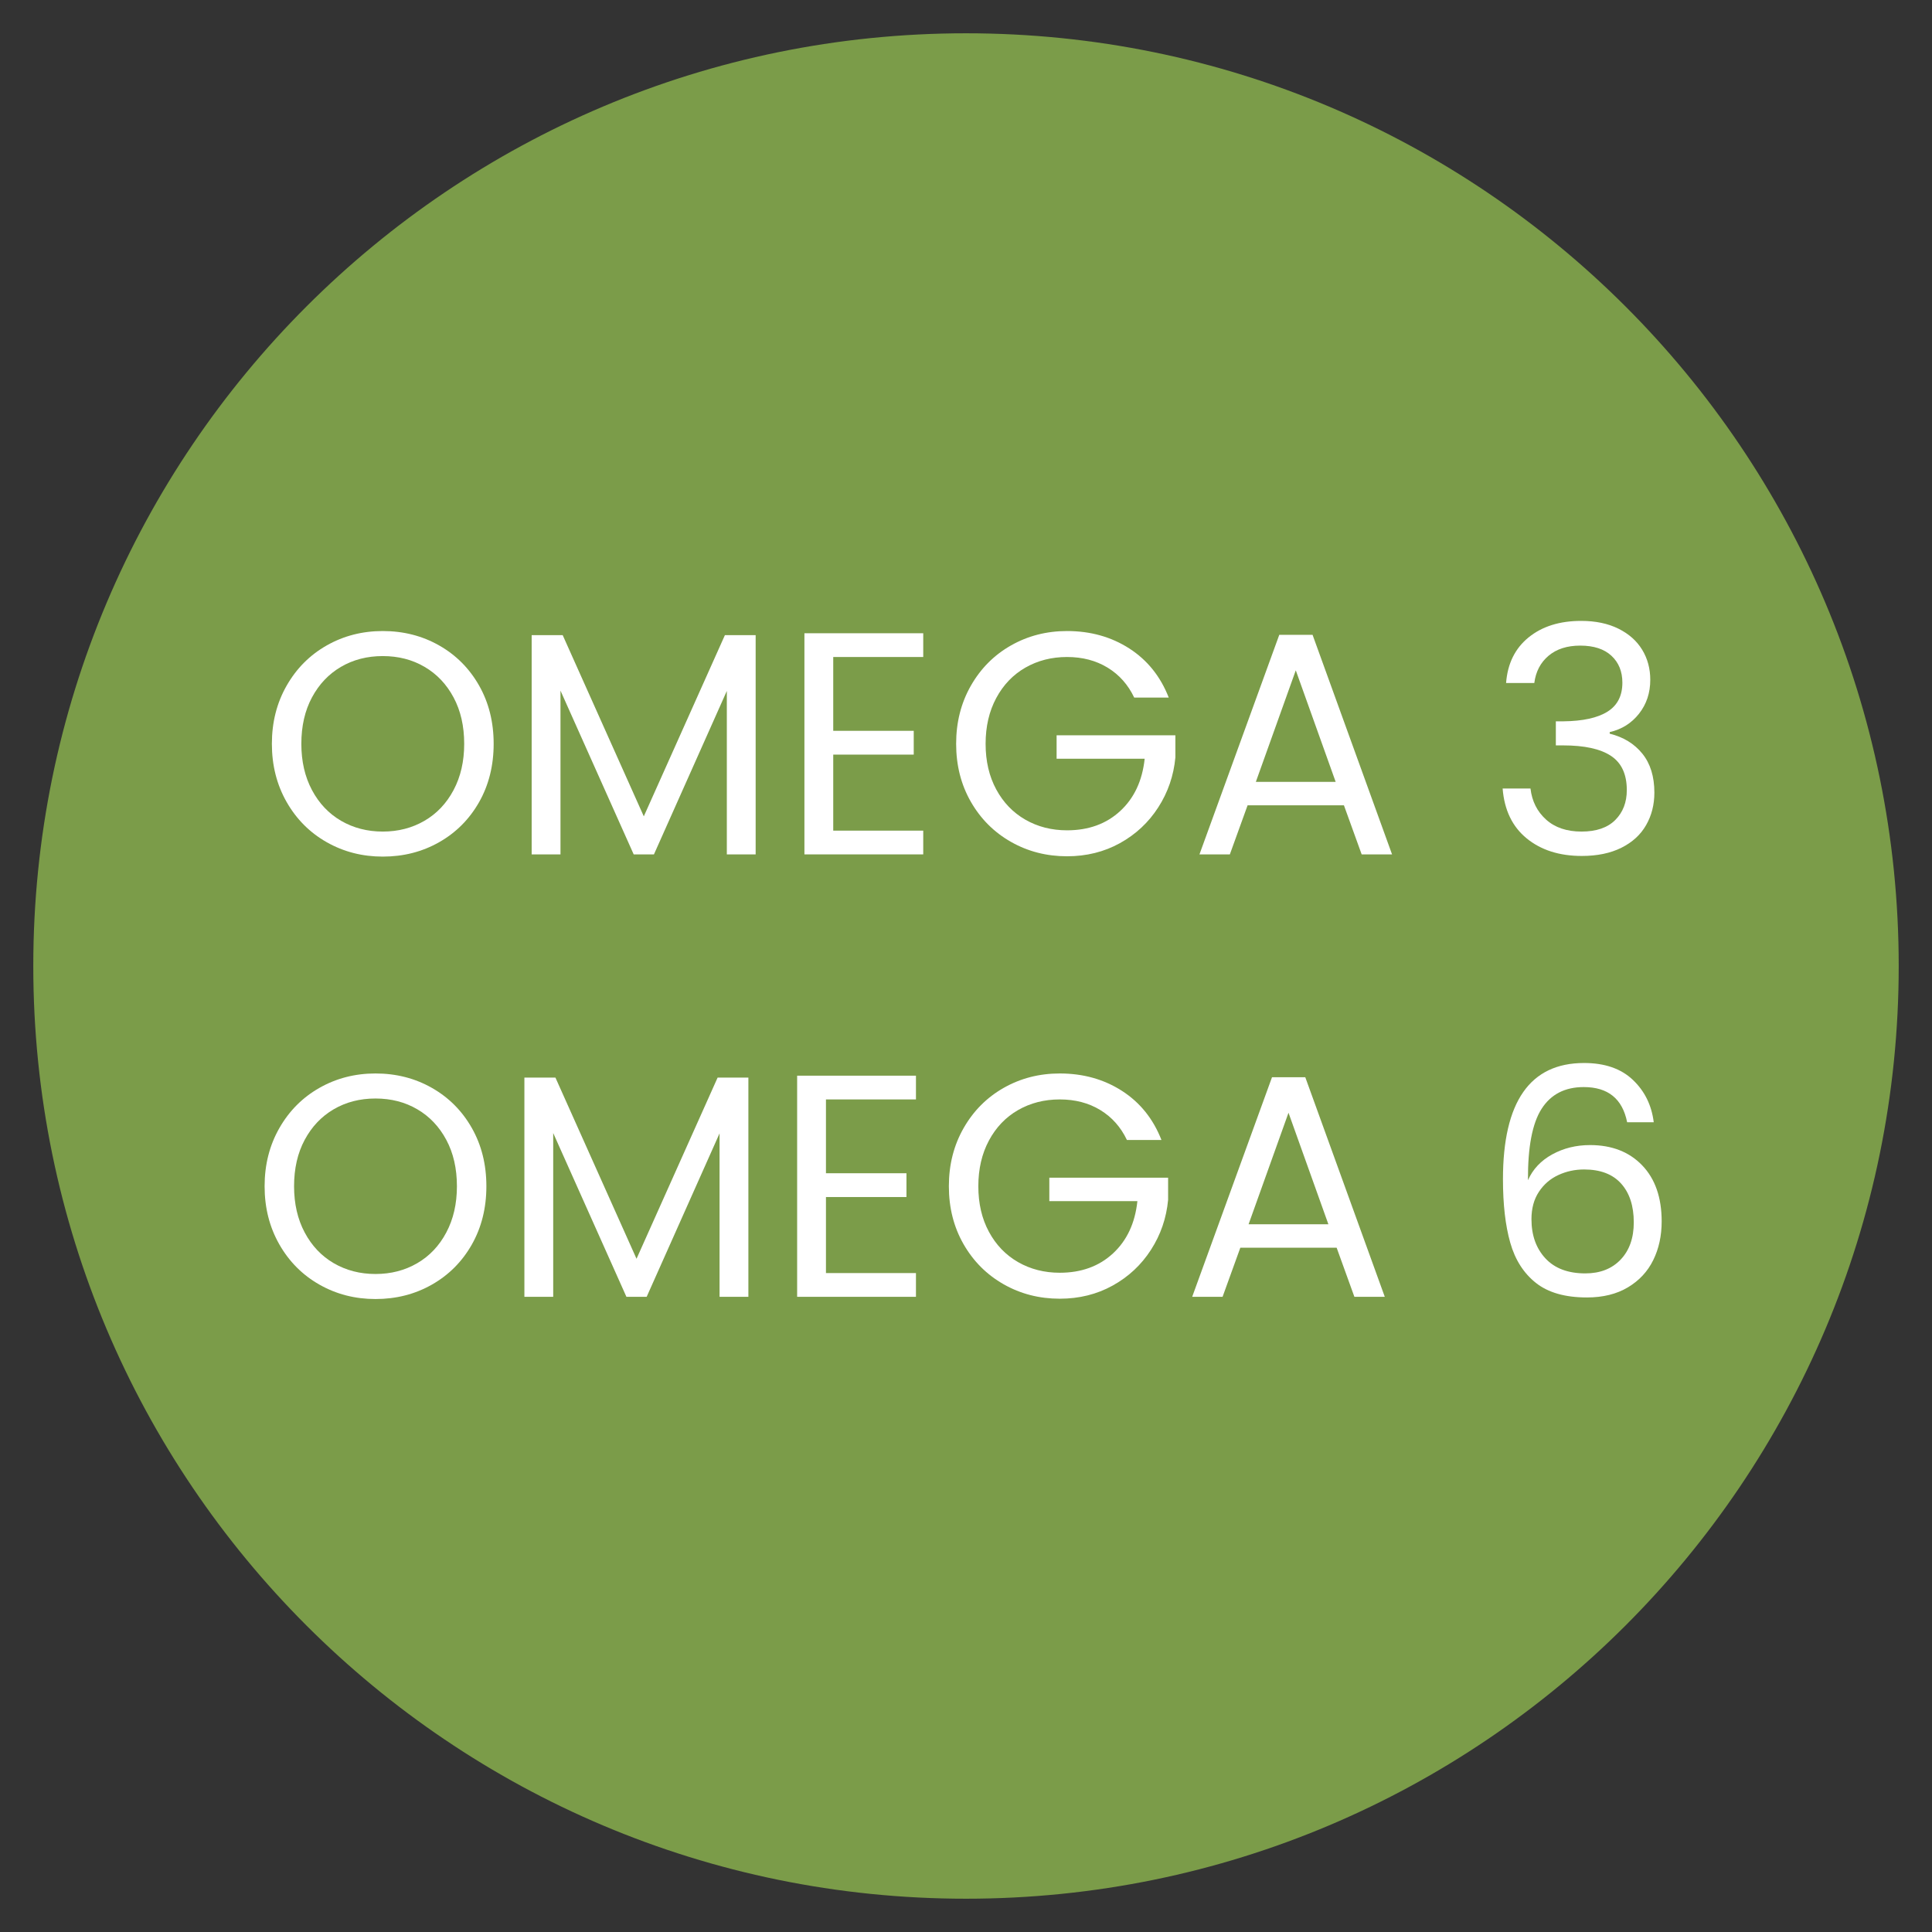 <?xml version="1.0" encoding="UTF-8"?> <svg xmlns="http://www.w3.org/2000/svg" xmlns:xlink="http://www.w3.org/1999/xlink" width="1000" zoomAndPan="magnify" viewBox="0 0 750 750" height="1000" preserveAspectRatio="xMidYMid meet" version="1.0"><rect x="0" y="0" width="750" height="750" fill="#333333" stroke="none"/><defs><g></g><clipPath id="77b24b3930"><path d="M 12.922 12.922 L 737.078 12.922 L 737.078 737.078 L 12.922 737.078 Z M 12.922 12.922 " clip-rule="nonzero"></path></clipPath><clipPath id="3ed0b20a2d"><path d="M 375 12.922 C 175.031 12.922 12.922 175.031 12.922 375 C 12.922 574.969 175.031 737.078 375 737.078 C 574.969 737.078 737.078 574.969 737.078 375 C 737.078 175.031 574.969 12.922 375 12.922 Z M 375 12.922 " clip-rule="nonzero"></path></clipPath></defs><g clip-path="url(#77b24b3930)"><g clip-path="url(#3ed0b20a2d)"><path fill="#7b9c49" d="M 12.922 12.922 L 737.078 12.922 L 737.078 737.078 L 12.922 737.078 Z M 12.922 12.922 " fill-opacity="1" fill-rule="nonzero"></path></g></g><g fill="#ffffff" fill-opacity="1"><g transform="translate(100.262, 331.672)"><g><path d="M 48.328 0.859 C 40.379 0.859 33.125 -1.004 26.562 -4.734 C 20 -8.461 14.812 -13.664 11 -20.344 C 7.188 -27.031 5.281 -34.555 5.281 -42.922 C 5.281 -51.285 7.188 -58.805 11 -65.484 C 14.812 -72.172 20 -77.379 26.562 -81.109 C 33.125 -84.836 40.379 -86.703 48.328 -86.703 C 56.367 -86.703 63.664 -84.836 70.219 -81.109 C 76.781 -77.379 81.945 -72.191 85.719 -65.547 C 89.488 -58.91 91.375 -51.367 91.375 -42.922 C 91.375 -34.473 89.488 -26.926 85.719 -20.281 C 81.945 -13.645 76.781 -8.461 70.219 -4.734 C 63.664 -1.004 56.367 0.859 48.328 0.859 Z M 48.328 -8.859 C 54.316 -8.859 59.707 -10.25 64.5 -13.031 C 69.301 -15.82 73.07 -19.801 75.812 -24.969 C 78.562 -30.133 79.938 -36.117 79.938 -42.922 C 79.938 -49.805 78.562 -55.812 75.812 -60.938 C 73.07 -66.062 69.32 -70.016 64.562 -72.797 C 59.812 -75.586 54.398 -76.984 48.328 -76.984 C 42.266 -76.984 36.852 -75.586 32.094 -72.797 C 27.344 -70.016 23.594 -66.062 20.844 -60.938 C 18.094 -55.812 16.719 -49.805 16.719 -42.922 C 16.719 -36.117 18.094 -30.133 20.844 -24.969 C 23.594 -19.801 27.363 -15.82 32.156 -13.031 C 36.957 -10.25 42.348 -8.859 48.328 -8.859 Z M 48.328 -8.859 "></path></g></g></g><g fill="#ffffff" fill-opacity="1"><g transform="translate(196.922, 331.672)"><g><path d="M 96.422 -85.109 L 96.422 0 L 85.234 0 L 85.234 -63.453 L 56.938 0 L 49.078 0 L 20.656 -63.578 L 20.656 0 L 9.469 0 L 9.469 -85.109 L 21.516 -85.109 L 53 -14.766 L 84.484 -85.109 Z M 96.422 -85.109 "></path></g></g></g><g fill="#ffffff" fill-opacity="1"><g transform="translate(302.805, 331.672)"><g><path d="M 20.656 -76.625 L 20.656 -47.969 L 51.906 -47.969 L 51.906 -38.734 L 20.656 -38.734 L 20.656 -9.219 L 55.594 -9.219 L 55.594 0 L 9.469 0 L 9.469 -85.844 L 55.594 -85.844 L 55.594 -76.625 Z M 20.656 -76.625 "></path></g></g></g><g fill="#ffffff" fill-opacity="1"><g transform="translate(365.892, 331.672)"><g><path d="M 74.406 -60.875 C 72.031 -65.875 68.586 -69.75 64.078 -72.5 C 59.566 -75.25 54.316 -76.625 48.328 -76.625 C 42.348 -76.625 36.957 -75.25 32.156 -72.5 C 27.363 -69.75 23.594 -65.812 20.844 -60.688 C 18.094 -55.562 16.719 -49.641 16.719 -42.922 C 16.719 -36.203 18.094 -30.301 20.844 -25.219 C 23.594 -20.133 27.363 -16.219 32.156 -13.469 C 36.957 -10.719 42.348 -9.344 48.328 -9.344 C 56.691 -9.344 63.578 -11.844 68.984 -16.844 C 74.398 -21.844 77.562 -28.609 78.469 -37.141 L 44.281 -37.141 L 44.281 -46.234 L 90.391 -46.234 L 90.391 -37.641 C 89.734 -30.586 87.52 -24.129 83.75 -18.266 C 79.977 -12.398 75.016 -7.766 68.859 -4.359 C 62.711 -0.961 55.867 0.734 48.328 0.734 C 40.379 0.734 33.125 -1.129 26.562 -4.859 C 20 -8.586 14.812 -13.77 11 -20.406 C 7.188 -27.051 5.281 -34.555 5.281 -42.922 C 5.281 -51.285 7.188 -58.805 11 -65.484 C 14.812 -72.172 20 -77.379 26.562 -81.109 C 33.125 -84.836 40.379 -86.703 48.328 -86.703 C 57.43 -86.703 65.488 -84.445 72.5 -79.938 C 79.508 -75.426 84.613 -69.07 87.812 -60.875 Z M 74.406 -60.875 "></path></g></g></g><g fill="#ffffff" fill-opacity="1"><g transform="translate(461.567, 331.672)"><g><path d="M 60.141 -19.062 L 22.75 -19.062 L 15.859 0 L 4.062 0 L 35.047 -85.234 L 47.969 -85.234 L 78.828 0 L 67.031 0 Z M 56.938 -28.156 L 41.453 -71.453 L 25.953 -28.156 Z M 56.938 -28.156 "></path></g></g></g><g fill="#ffffff" fill-opacity="1"><g transform="translate(544.454, 331.672)"><g></g></g></g><g fill="#ffffff" fill-opacity="1"><g transform="translate(577.288, 331.672)"><g><path d="M 7.375 -66.531 C 7.945 -74.07 10.859 -79.973 16.109 -84.234 C 21.359 -88.504 28.164 -90.641 36.531 -90.641 C 42.102 -90.641 46.914 -89.633 50.969 -87.625 C 55.031 -85.613 58.109 -82.883 60.203 -79.438 C 62.297 -76 63.344 -72.109 63.344 -67.766 C 63.344 -62.68 61.883 -58.297 58.969 -54.609 C 56.062 -50.922 52.27 -48.539 47.594 -47.469 L 47.594 -46.859 C 52.926 -45.547 57.148 -42.961 60.266 -39.109 C 63.379 -35.254 64.938 -30.211 64.938 -23.984 C 64.938 -19.305 63.867 -15.102 61.734 -11.375 C 59.609 -7.645 56.41 -4.711 52.141 -2.578 C 47.879 -0.453 42.754 0.609 36.766 0.609 C 28.078 0.609 20.945 -1.66 15.375 -6.203 C 9.801 -10.754 6.688 -17.211 6.031 -25.578 L 16.844 -25.578 C 17.414 -20.66 19.426 -16.645 22.875 -13.531 C 26.32 -10.414 30.914 -8.859 36.656 -8.859 C 42.395 -8.859 46.758 -10.352 49.75 -13.344 C 52.738 -16.332 54.234 -20.207 54.234 -24.969 C 54.234 -31.113 52.18 -35.539 48.078 -38.25 C 43.984 -40.957 37.797 -42.312 29.516 -42.312 L 26.688 -42.312 L 26.688 -51.656 L 29.641 -51.656 C 37.18 -51.738 42.879 -52.988 46.734 -55.406 C 50.586 -57.82 52.516 -61.57 52.516 -66.656 C 52.516 -71 51.098 -74.484 48.266 -77.109 C 45.441 -79.734 41.406 -81.047 36.156 -81.047 C 31.07 -81.047 26.973 -79.734 23.859 -77.109 C 20.742 -74.484 18.898 -70.957 18.328 -66.531 Z M 7.375 -66.531 "></path></g></g></g><g fill="#ffffff" fill-opacity="1"><g transform="translate(97.438, 503.422)"><g><path d="M 48.328 0.859 C 40.379 0.859 33.125 -1.004 26.562 -4.734 C 20 -8.461 14.812 -13.664 11 -20.344 C 7.188 -27.031 5.281 -34.555 5.281 -42.922 C 5.281 -51.285 7.188 -58.805 11 -65.484 C 14.812 -72.172 20 -77.379 26.562 -81.109 C 33.125 -84.836 40.379 -86.703 48.328 -86.703 C 56.367 -86.703 63.664 -84.836 70.219 -81.109 C 76.781 -77.379 81.945 -72.191 85.719 -65.547 C 89.488 -58.91 91.375 -51.367 91.375 -42.922 C 91.375 -34.473 89.488 -26.926 85.719 -20.281 C 81.945 -13.645 76.781 -8.461 70.219 -4.734 C 63.664 -1.004 56.367 0.859 48.328 0.859 Z M 48.328 -8.859 C 54.316 -8.859 59.707 -10.25 64.5 -13.031 C 69.301 -15.82 73.07 -19.801 75.812 -24.969 C 78.562 -30.133 79.938 -36.117 79.938 -42.922 C 79.938 -49.805 78.562 -55.812 75.812 -60.938 C 73.07 -66.062 69.32 -70.016 64.562 -72.797 C 59.812 -75.586 54.398 -76.984 48.328 -76.984 C 42.266 -76.984 36.852 -75.586 32.094 -72.797 C 27.344 -70.016 23.594 -66.062 20.844 -60.938 C 18.094 -55.812 16.719 -49.805 16.719 -42.922 C 16.719 -36.117 18.094 -30.133 20.844 -24.969 C 23.594 -19.801 27.363 -15.82 32.156 -13.031 C 36.957 -10.25 42.348 -8.859 48.328 -8.859 Z M 48.328 -8.859 "></path></g></g></g><g fill="#ffffff" fill-opacity="1"><g transform="translate(194.098, 503.422)"><g><path d="M 96.422 -85.109 L 96.422 0 L 85.234 0 L 85.234 -63.453 L 56.938 0 L 49.078 0 L 20.656 -63.578 L 20.656 0 L 9.469 0 L 9.469 -85.109 L 21.516 -85.109 L 53 -14.766 L 84.484 -85.109 Z M 96.422 -85.109 "></path></g></g></g><g fill="#ffffff" fill-opacity="1"><g transform="translate(299.98, 503.422)"><g><path d="M 20.656 -76.625 L 20.656 -47.969 L 51.906 -47.969 L 51.906 -38.734 L 20.656 -38.734 L 20.656 -9.219 L 55.594 -9.219 L 55.594 0 L 9.469 0 L 9.469 -85.844 L 55.594 -85.844 L 55.594 -76.625 Z M 20.656 -76.625 "></path></g></g></g><g fill="#ffffff" fill-opacity="1"><g transform="translate(363.067, 503.422)"><g><path d="M 74.406 -60.875 C 72.031 -65.875 68.586 -69.75 64.078 -72.5 C 59.566 -75.25 54.316 -76.625 48.328 -76.625 C 42.348 -76.625 36.957 -75.25 32.156 -72.5 C 27.363 -69.75 23.594 -65.812 20.844 -60.688 C 18.094 -55.562 16.719 -49.641 16.719 -42.922 C 16.719 -36.203 18.094 -30.301 20.844 -25.219 C 23.594 -20.133 27.363 -16.219 32.156 -13.469 C 36.957 -10.719 42.348 -9.344 48.328 -9.344 C 56.691 -9.344 63.578 -11.844 68.984 -16.844 C 74.398 -21.844 77.562 -28.609 78.469 -37.141 L 44.281 -37.141 L 44.281 -46.234 L 90.391 -46.234 L 90.391 -37.641 C 89.734 -30.586 87.52 -24.129 83.75 -18.266 C 79.977 -12.398 75.016 -7.766 68.859 -4.359 C 62.711 -0.961 55.867 0.734 48.328 0.734 C 40.379 0.734 33.125 -1.129 26.562 -4.859 C 20 -8.586 14.812 -13.77 11 -20.406 C 7.188 -27.051 5.281 -34.555 5.281 -42.922 C 5.281 -51.285 7.188 -58.805 11 -65.484 C 14.812 -72.172 20 -77.379 26.562 -81.109 C 33.125 -84.836 40.379 -86.703 48.328 -86.703 C 57.43 -86.703 65.488 -84.445 72.5 -79.938 C 79.508 -75.426 84.613 -69.07 87.812 -60.875 Z M 74.406 -60.875 "></path></g></g></g><g fill="#ffffff" fill-opacity="1"><g transform="translate(458.743, 503.422)"><g><path d="M 60.141 -19.062 L 22.75 -19.062 L 15.859 0 L 4.062 0 L 35.047 -85.234 L 47.969 -85.234 L 78.828 0 L 67.031 0 Z M 56.938 -28.156 L 41.453 -71.453 L 25.953 -28.156 Z M 56.938 -28.156 "></path></g></g></g><g fill="#ffffff" fill-opacity="1"><g transform="translate(541.629, 503.422)"><g></g></g></g><g fill="#ffffff" fill-opacity="1"><g transform="translate(574.464, 503.422)"><g><path d="M 57.188 -67.766 C 55.383 -76.867 49.77 -81.422 40.344 -81.422 C 33.039 -81.422 27.586 -78.609 23.984 -72.984 C 20.379 -67.367 18.613 -58.129 18.688 -45.266 C 20.57 -49.523 23.707 -52.863 28.094 -55.281 C 32.488 -57.695 37.391 -58.906 42.797 -58.906 C 51.242 -58.906 57.988 -56.281 63.031 -51.031 C 68.07 -45.789 70.594 -38.535 70.594 -29.266 C 70.594 -23.691 69.504 -18.691 67.328 -14.266 C 65.16 -9.836 61.883 -6.312 57.5 -3.688 C 53.113 -1.062 47.801 0.25 41.562 0.25 C 33.125 0.25 26.523 -1.633 21.766 -5.406 C 17.016 -9.176 13.695 -14.379 11.812 -21.016 C 9.926 -27.66 8.984 -35.863 8.984 -45.625 C 8.984 -75.719 19.477 -90.766 40.469 -90.766 C 48.5 -90.766 54.805 -88.586 59.391 -84.234 C 63.984 -79.891 66.691 -74.398 67.516 -67.766 Z M 40.469 -49.438 C 36.938 -49.438 33.613 -48.719 30.5 -47.281 C 27.383 -45.852 24.863 -43.68 22.938 -40.766 C 21.008 -37.859 20.047 -34.312 20.047 -30.125 C 20.047 -23.895 21.848 -18.832 25.453 -14.938 C 29.066 -11.039 34.234 -9.094 40.953 -9.094 C 46.691 -9.094 51.258 -10.875 54.656 -14.438 C 58.062 -18.008 59.766 -22.832 59.766 -28.906 C 59.766 -35.301 58.125 -40.32 54.844 -43.969 C 51.57 -47.613 46.781 -49.438 40.469 -49.438 Z M 40.469 -49.438 "></path></g></g></g></svg> 